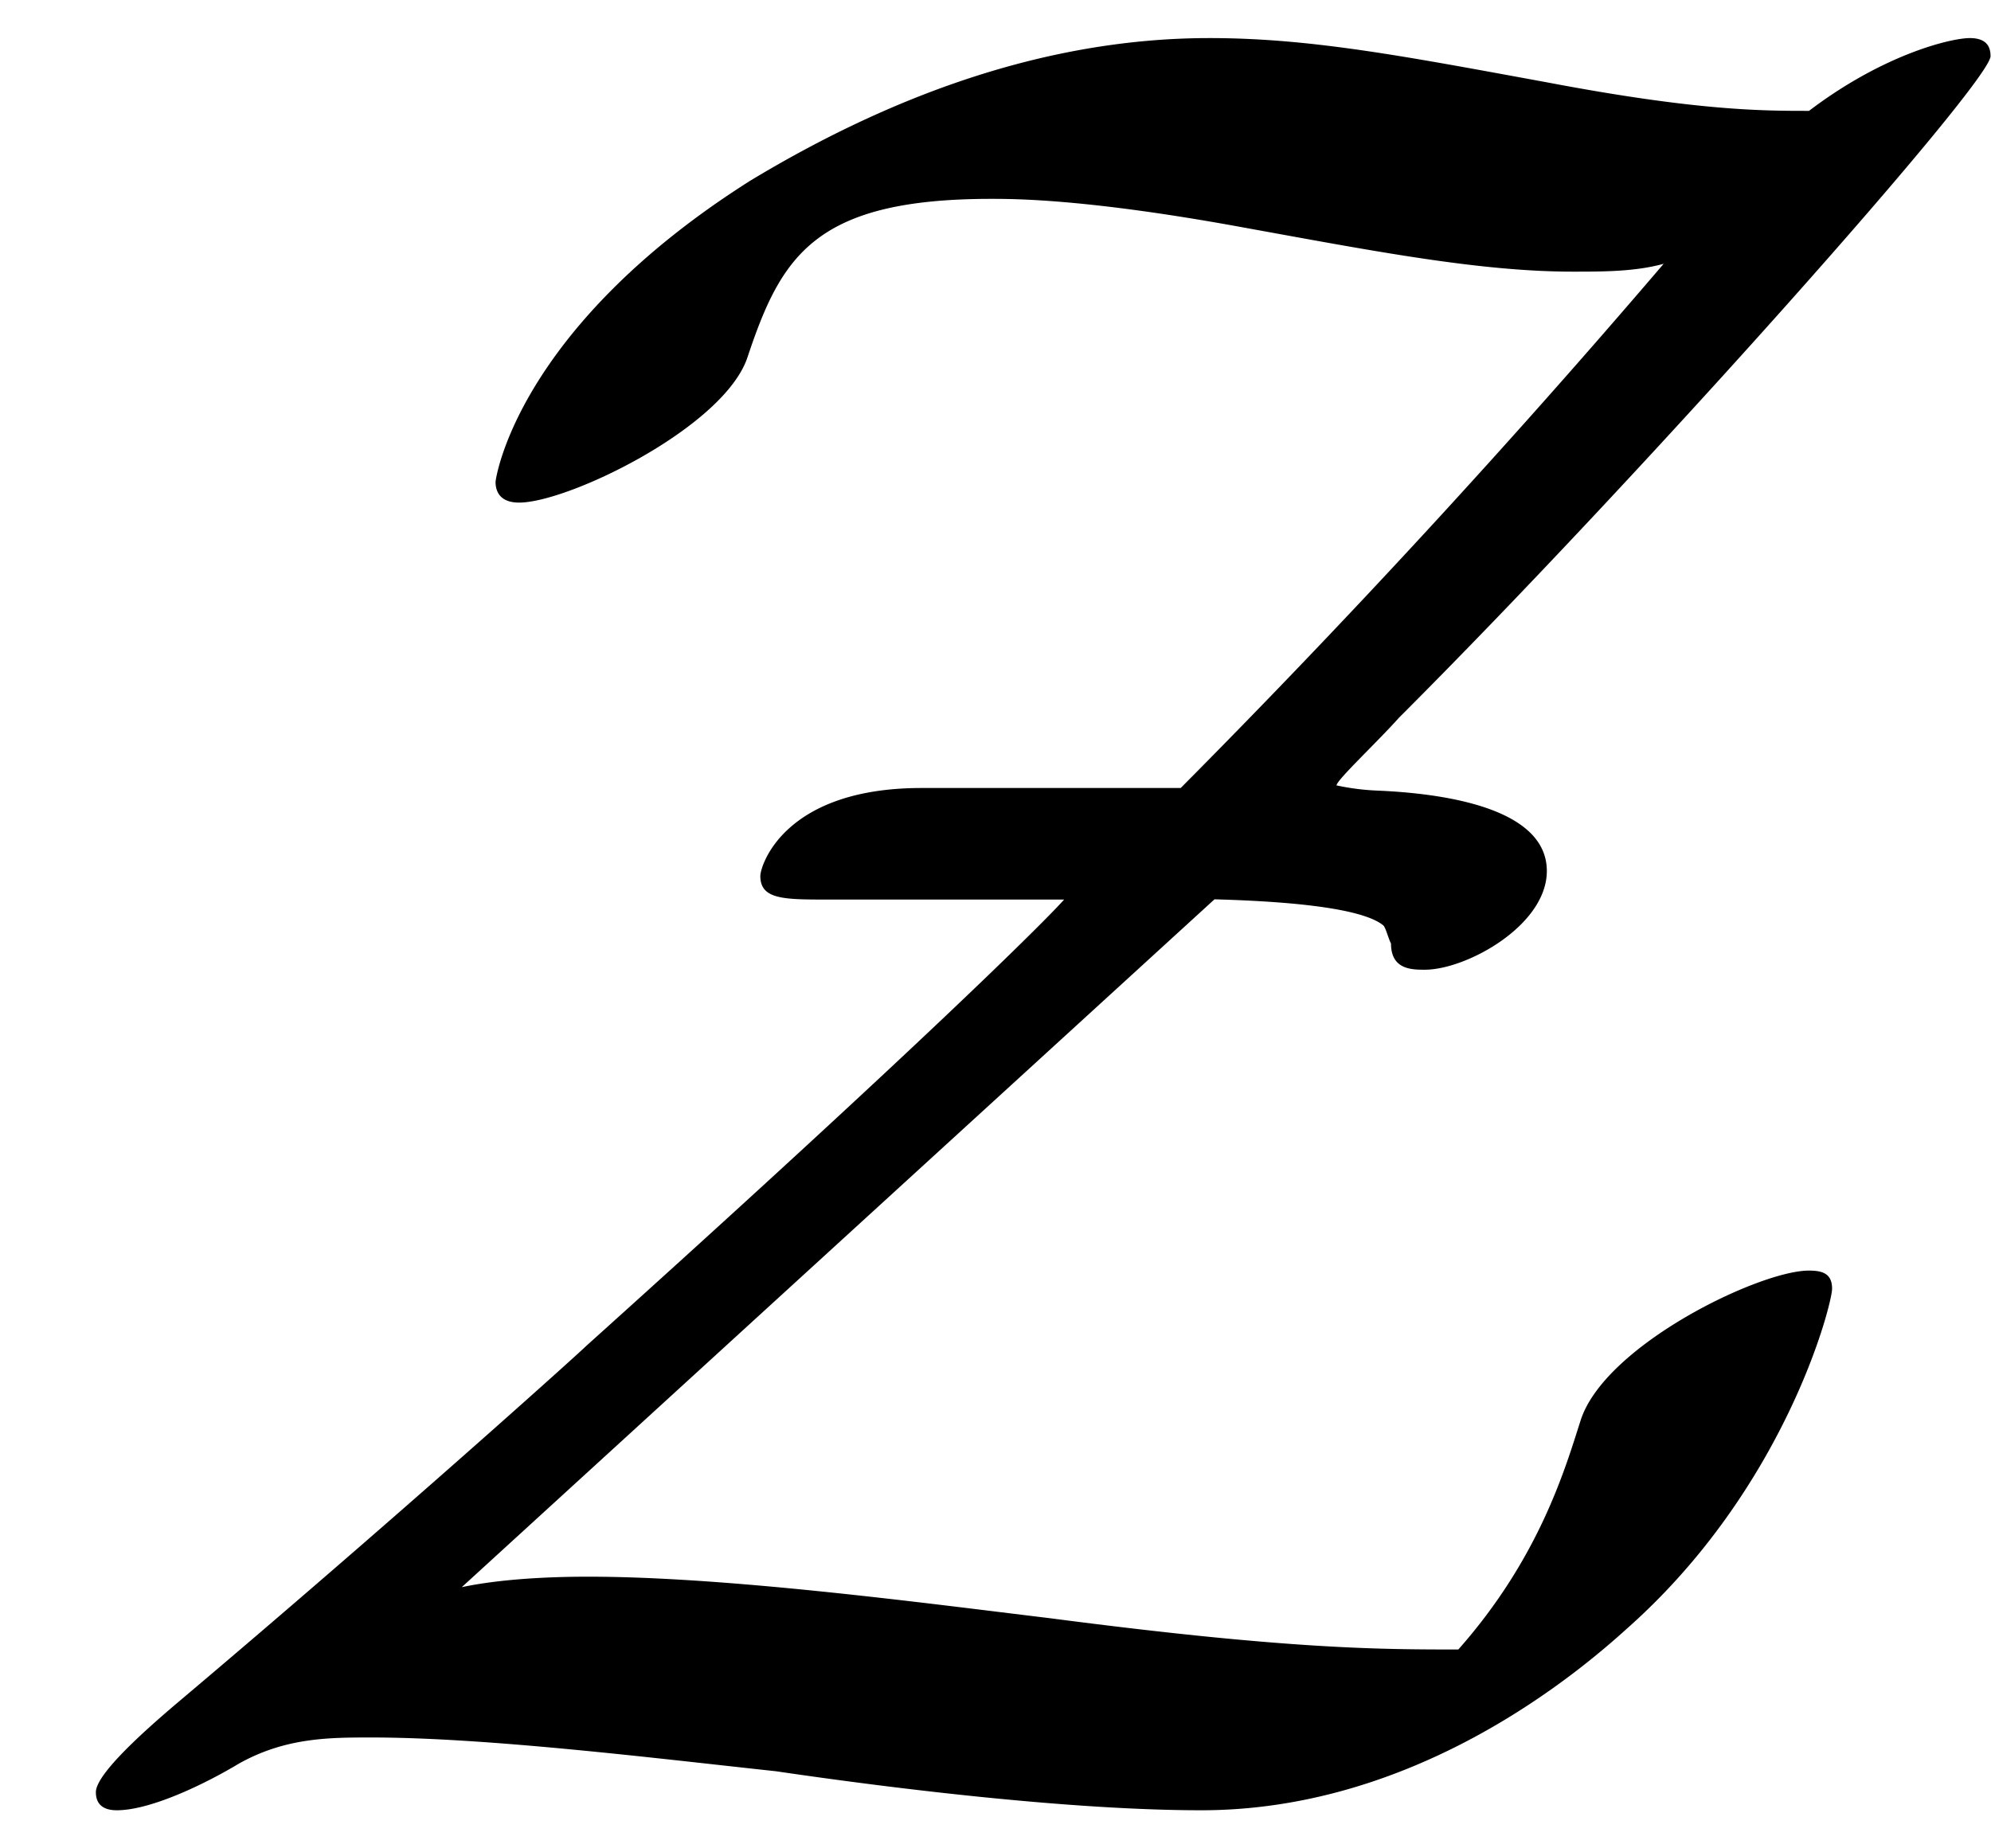 <svg xmlns="http://www.w3.org/2000/svg" xmlns:xlink="http://www.w3.org/1999/xlink" width="14" height="13" viewBox="1872.02 1483.059 8.369 7.771"><defs><path id="g0-90" d="M5.105-3.83c.437.012.644.055.71.11.01.01.021.055.032.076 0 .11.088.11.142.11.175 0 .513-.186.513-.415 0-.273-.458-.327-.71-.338a1 1 0 0 1-.174-.022c0-.022.175-.186.262-.284 1.036-1.036 2.487-2.672 2.487-2.782 0-.032-.01-.076-.087-.076s-.36.066-.676.306c-.197 0-.47 0-1.102-.12-.6-.11-.993-.186-1.418-.186-.699 0-1.353.251-1.931.6-.982.622-1.07 1.255-1.07 1.266 0 .032.012.087.099.087.207 0 .862-.317.96-.611.142-.426.283-.666 1.025-.666.098 0 .404 0 1.058.12.546.099.993.186 1.386.186.13 0 .262 0 .382-.033a40 40 0 0 1-2.03 2.204h-1.09c-.578 0-.677.327-.677.37 0 .099.099.099.284.099h.993c-.077.087-.59.6-2.008 1.876-.021.022-.807.731-1.712 1.495-.142.12-.35.305-.35.382 0 .032.012.076.088.076.142 0 .37-.11.513-.196.196-.11.381-.11.556-.11.49 0 1.2.088 1.702.142C3.785-.087 4.516 0 5.05 0c.796 0 1.44-.447 1.789-.764.665-.589.862-1.363.862-1.429s-.044-.076-.098-.076c-.208 0-.862.316-.96.633-.066.207-.175.578-.513.96-.327 0-.71 0-1.713-.131-.545-.066-1.363-.175-1.942-.175-.065 0-.327 0-.534.044z"/></defs><use xlink:href="#g0-90" id="page1" x="1872.02" y="1490.67"/><script type="text/ecmascript">if(window.parent.postMessage)window.parent.postMessage(&quot;0.20072|10.5|9.75|&quot;+window.location,&quot;*&quot;);</script></svg>
